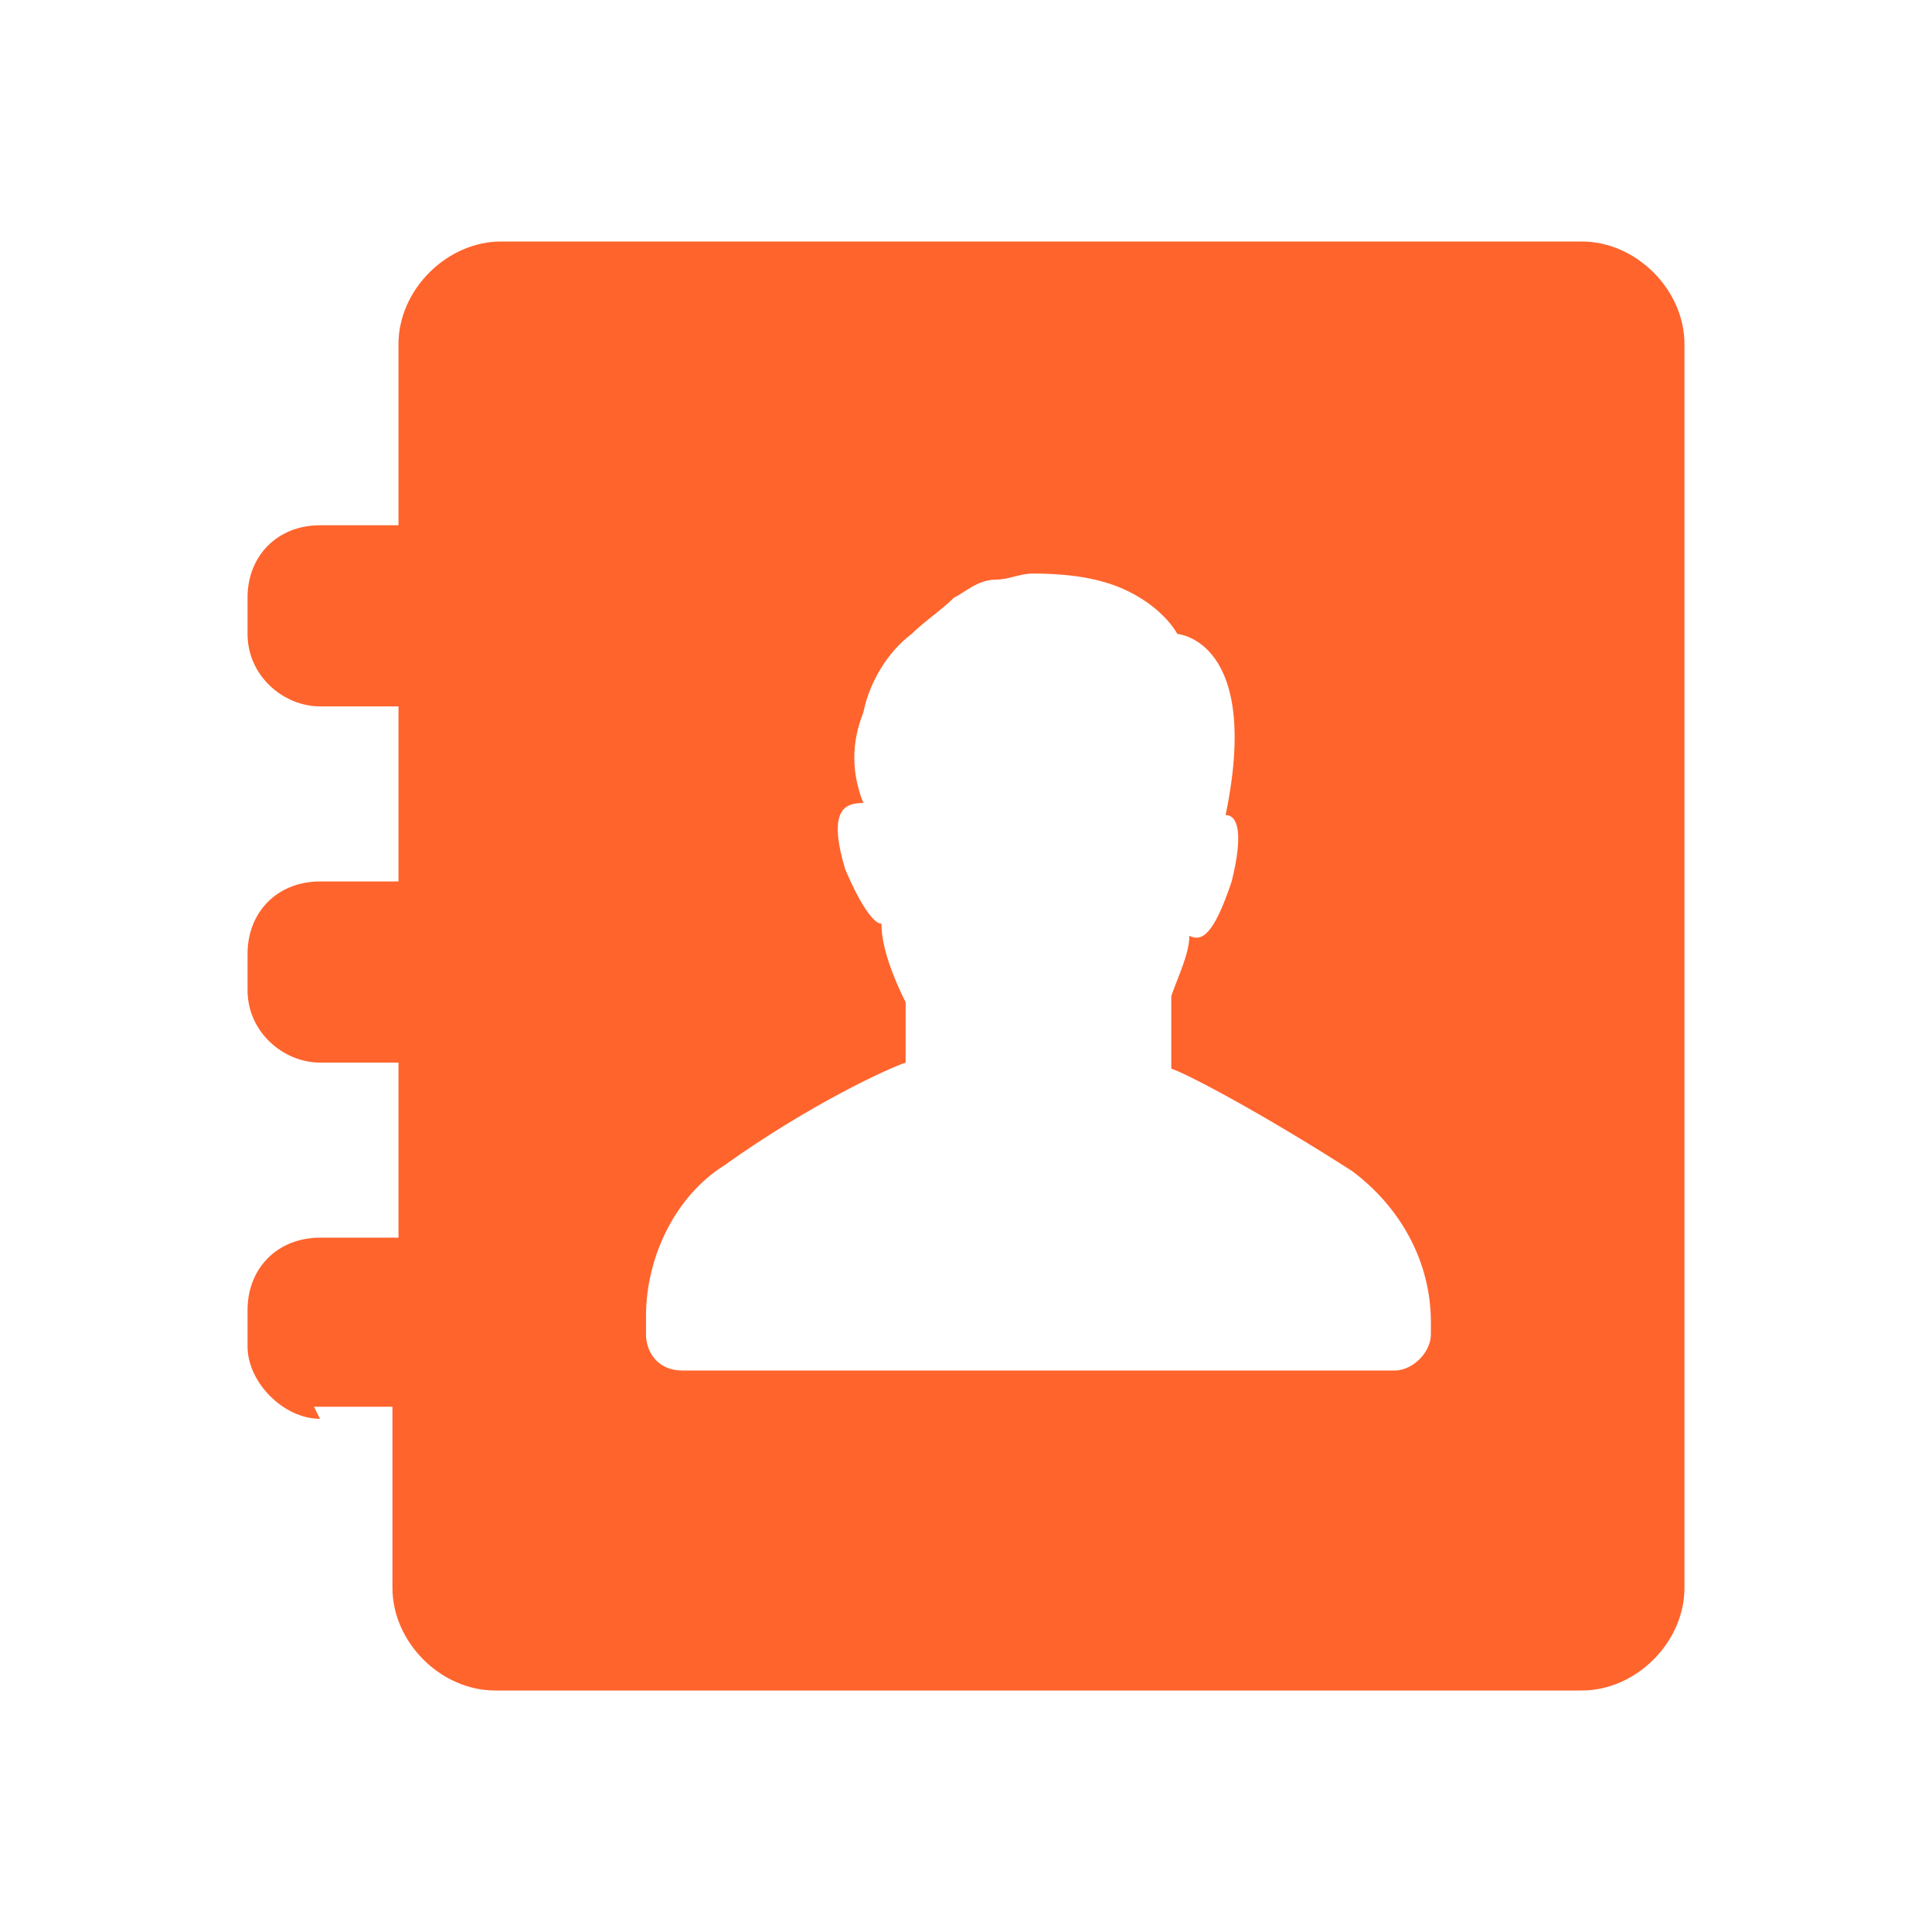 <?xml version="1.0" encoding="UTF-8"?>
<svg id="Layer_1" data-name="Layer 1" xmlns="http://www.w3.org/2000/svg" version="1.1" viewBox="0 0 32 32">
  <defs>
    <style>
      .cls-1 {
        fill: #ff642d;
        stroke-width: 0px;
      }
    </style>
  </defs>
  <path class="cls-1" d="M5.2,23.3h1.3v3c0,.9.8,1.7,1.7,1.7h18c.9,0,1.7-.8,1.7-1.7V5.7c0-.9-.8-1.7-1.7-1.7H8.3c-.9,0-1.7.8-1.7,1.7v3h-1.3c-.7,0-1.2.5-1.2,1.2v.6c0,.7.6,1.2,1.2,1.2h1.3v2.9h-1.3c-.7,0-1.2.5-1.2,1.2v.6c0,.7.6,1.2,1.2,1.2h1.3v2.9h-1.3c-.7,0-1.2.5-1.2,1.2v.6c0,.6.6,1.2,1.2,1.2h0ZM10.7,21.8c0-1,.5-2,1.3-2.5,1.4-1,2.7-1.6,3-1.7,0,0,0,0,0-.1v-.9c-.2-.4-.4-.9-.4-1.3-.1,0-.3-.2-.6-.9-.3-1,0-1.1.3-1.1-.2-.5-.2-1,0-1.5.1-.5.4-1,.8-1.3.2-.2.5-.4.7-.6.2-.1.4-.3.7-.3.2,0,.4-.1.6-.1.7,0,1.2.1,1.6.3.6.3.8.7.8.7,0,0,1.4.1.8,3,.2,0,.3.3.1,1.1-.3.9-.5,1-.7.9,0,.3-.2.7-.3,1v1.1c0,0,0,0,0,.1.3.1,1.6.8,3,1.7.8.6,1.3,1.5,1.3,2.5v.2c0,.3-.3.6-.6.6h-11.8c-.4,0-.6-.3-.6-.6v-.2Z"/>
</svg>